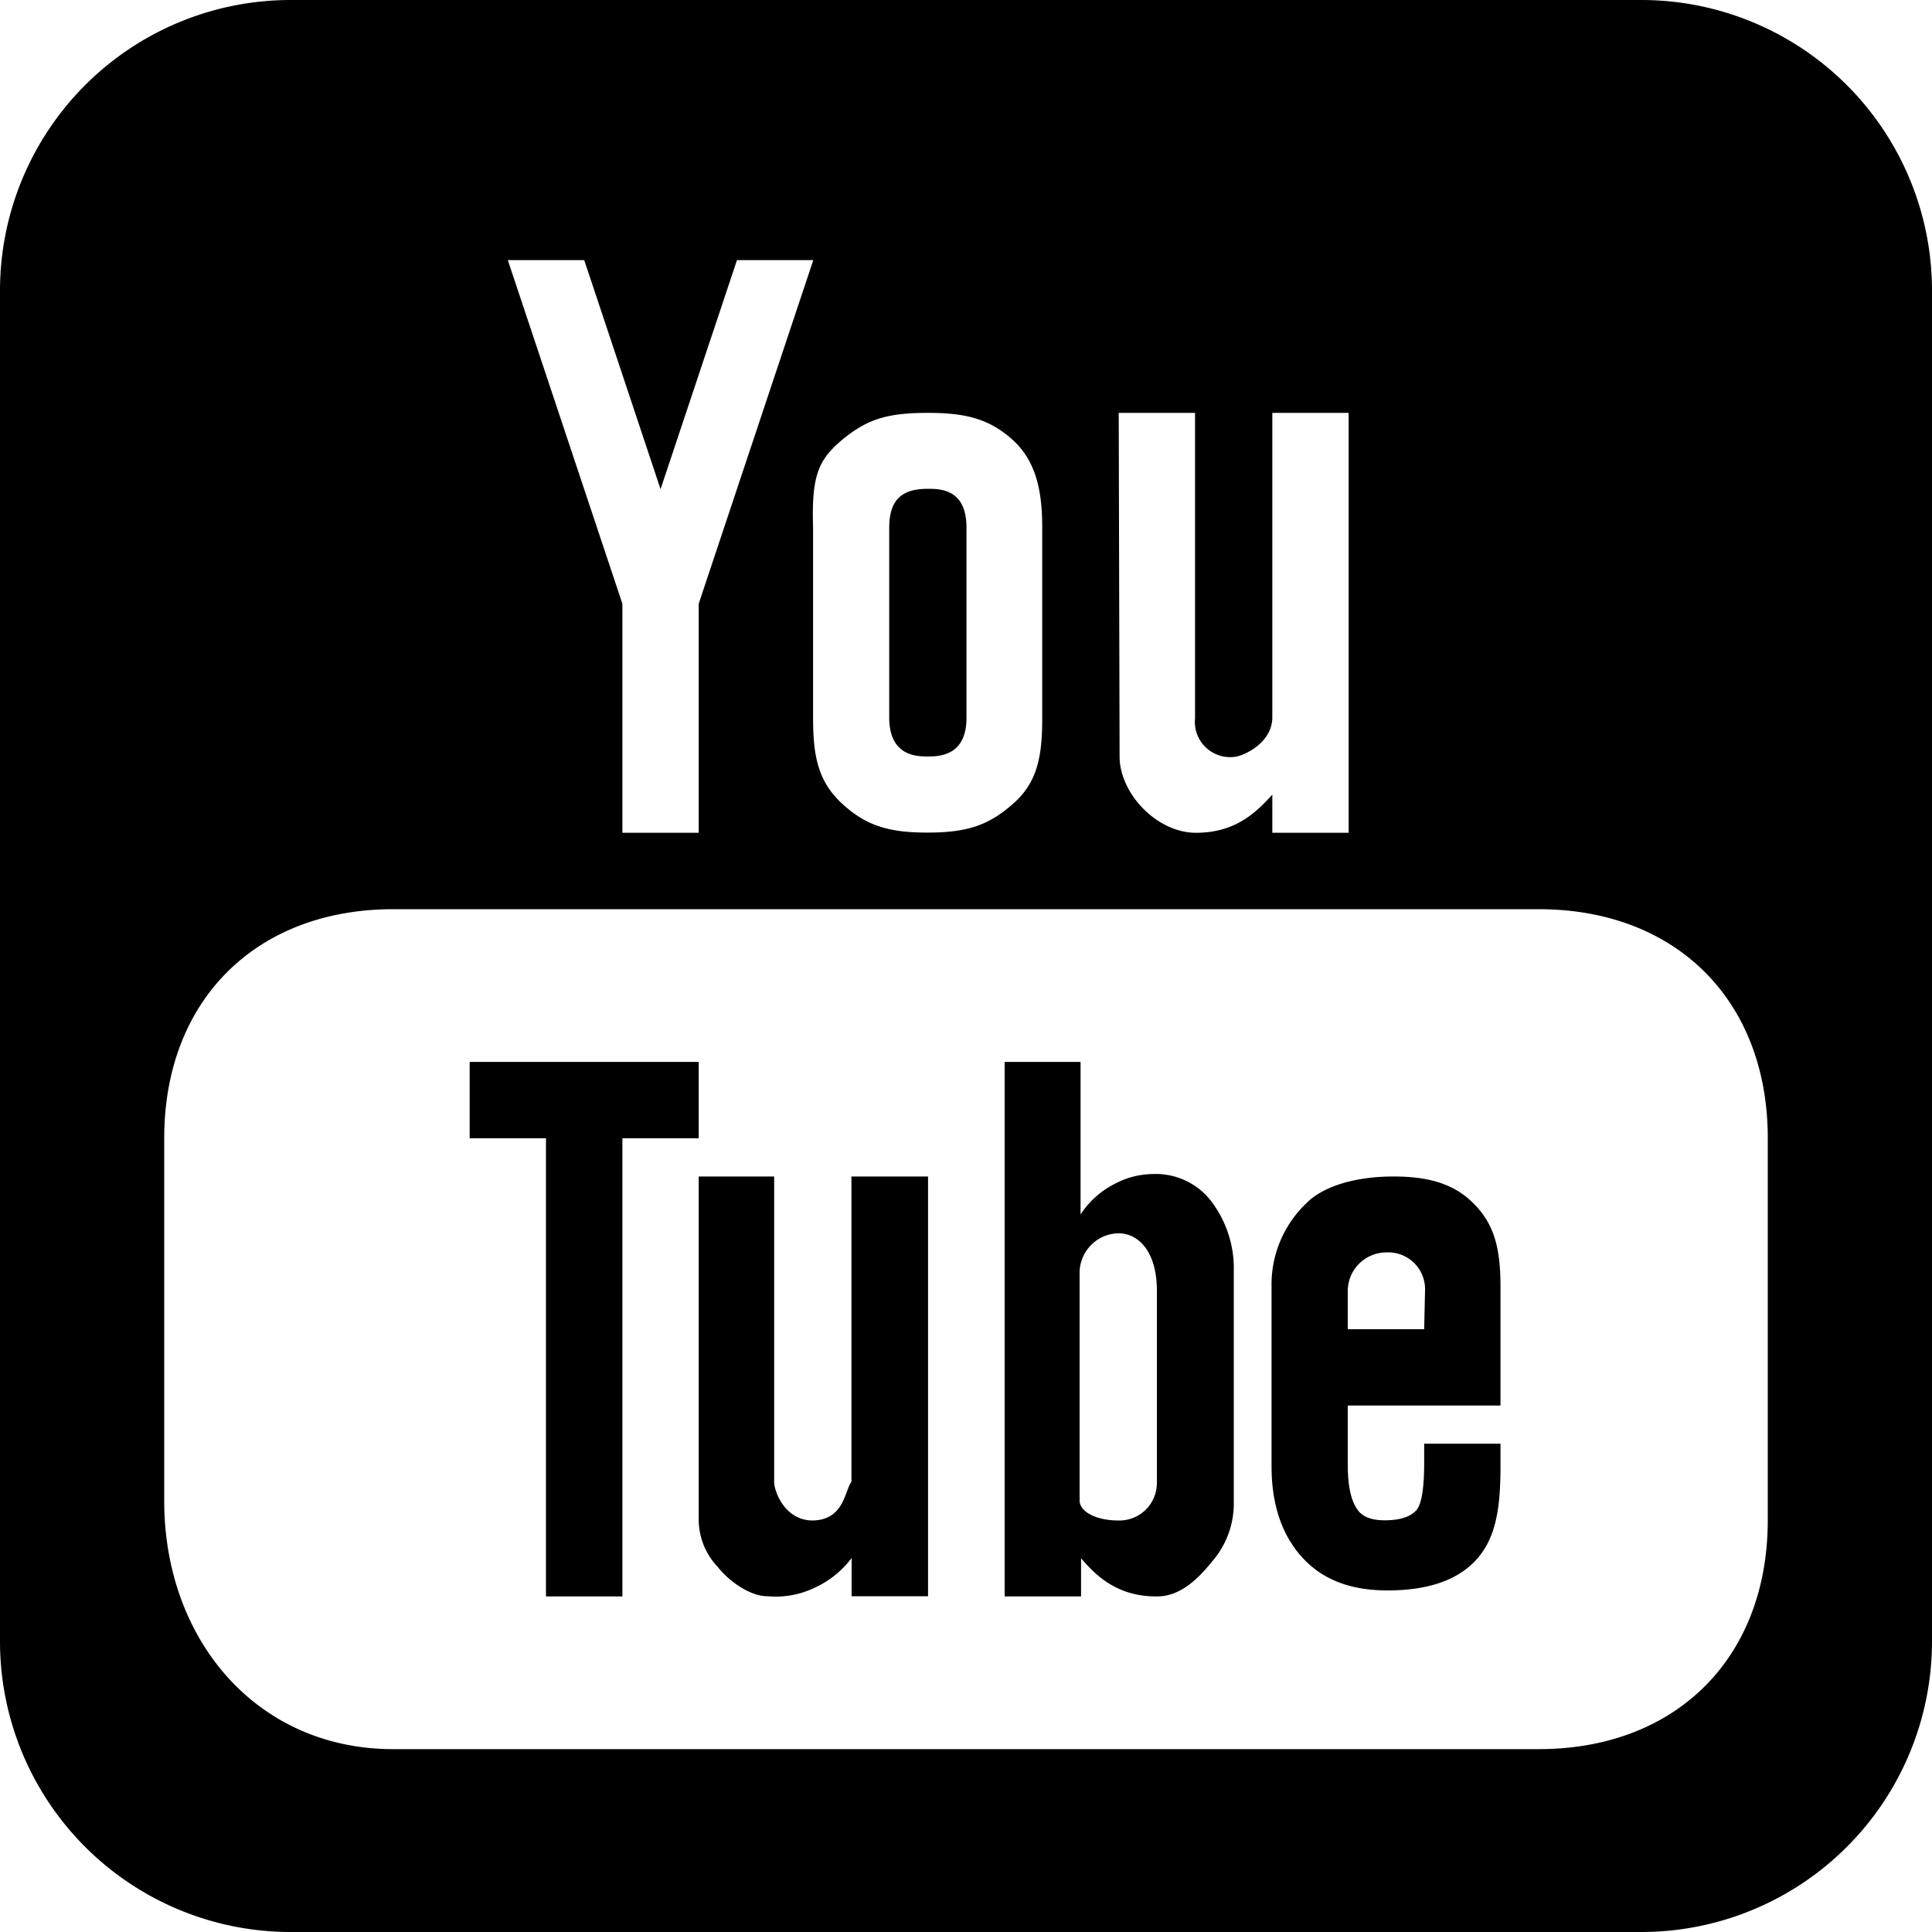 <svg xmlns="http://www.w3.org/2000/svg" viewBox="0 0 200 200">
	<defs>
		<style>
			.cls-1{fill:#000000;fill-rule:evenodd;}
		</style>
	</defs>
	<title>Element 1</title>
	<g id="Ebene_2" data-name="Ebene 2">
		<g id="_3" data-name="3">
			<path class="cls-1" d="M88.14,153.4c-.71.93-.74,3.93-4,4-2.89,0-4-3-4-4V121.79H72.33v35.57a7.13,7.13,0,0,0,2,4.88c1,1.29,3.2,3,5.11,3a9.26,9.26,0,0,0,4.85-.86,10,10,0,0,0,3.87-3.09v3.95h7.91V121.79H88.14Z"/>
			<path class="cls-1" d="M119.27,121.54a8.43,8.43,0,0,0-3.85,1,9.16,9.16,0,0,0-3.56,3.18V109.93H104v55.33h7.91v-3.95c1.53,1.78,3.75,4,7.9,3.95,2.46,0,4.36-2,5.62-3.56a9.16,9.16,0,0,0,2.29-6.32V131.67a11.49,11.49,0,0,0-2.46-7.48A7.23,7.23,0,0,0,119.27,121.54Zm.49,32a3.88,3.88,0,0,1-4,3.86c-2.18,0-3.92-.84-4-2V131.67a4.11,4.11,0,0,1,4-4c2.18,0,4,2,4,5.93Z"/>
			<path class="cls-1" d="M96.05,78.31c1.28,0,4-.12,4-4V54.6c0-4-2.76-4-4-4-2.24,0-4,.73-4,4V74.36C92.1,78.26,94.86,78.31,96.05,78.31Z"/>
			<polygon class="cls-1" points="72.33 109.93 48.62 109.93 48.62 117.83 56.52 117.83 56.52 165.26 64.43 165.26 64.43 117.83 72.33 117.83 72.33 109.93"/>
			<path class="cls-1" d="M170,0H30A30.09,30.09,0,0,0,0,30V170a30.09,30.09,0,0,0,30,30H170a30.09,30.09,0,0,0,30-30V30A30.09,30.09,0,0,0,170,0ZM115.81,42.74h7.9V74.36a3.65,3.65,0,0,0,4,4c.72,0,3.9-1.25,4-4V42.74h7.9V86.21h-7.9V82.26c-1.75,1.93-3.88,3.95-7.91,3.95s-7.9-4.06-7.9-7.9ZM87.19,45.52c2.57-2.12,4.64-2.78,8.86-2.78,3.83,0,6.37.58,8.84,2.85s3,5.52,3,9V74.36c0,3.93-.49,6.62-3,8.83s-4.68,3-8.89,3c-4,0-6.36-.72-8.83-3s-3-4.9-3-8.83V54.6C84,49.21,84.72,47.6,87.19,45.52ZM60.48,26.93l7.9,23.71,7.91-23.71h7.9L72.33,62.5V86.21h-7.9V62.5L52.57,26.93ZM183,157.36c0,14.29-9.51,23.71-23.71,23.71H40.71c-14.2,0-23.71-11.39-23.71-25.69V117.83c0-14.29,9.51-23.71,23.71-23.71H159.29c14.2,0,23.71,9.42,23.71,23.71Z"/>
			<path class="cls-1" d="M144.26,121.79c-3.75,0-7.22.91-9.07,2.81a11.61,11.61,0,0,0-3.56,8.6v18.6c0,4,1.1,7.16,3.2,9.45s5,3.39,8.79,3.39c4.1,0,7.24-1,9.24-3.22s2.47-5.31,2.47-9.62v-2.35h-7.9v2c0,2.38-.23,4.21-.79,4.86s-1.56,1.05-3.16,1.07-2.55-.39-3.09-1.3-.87-2.24-.87-4.45V145.5h15.81V133.2c0-4-.65-6.41-2.68-8.51S148,121.79,144.26,121.79Zm3.17,15.81h-7.91v-4a4,4,0,0,1,4-3.95,3.81,3.81,0,0,1,4,3.95Z"/>
		</g>
	</g>
</svg>